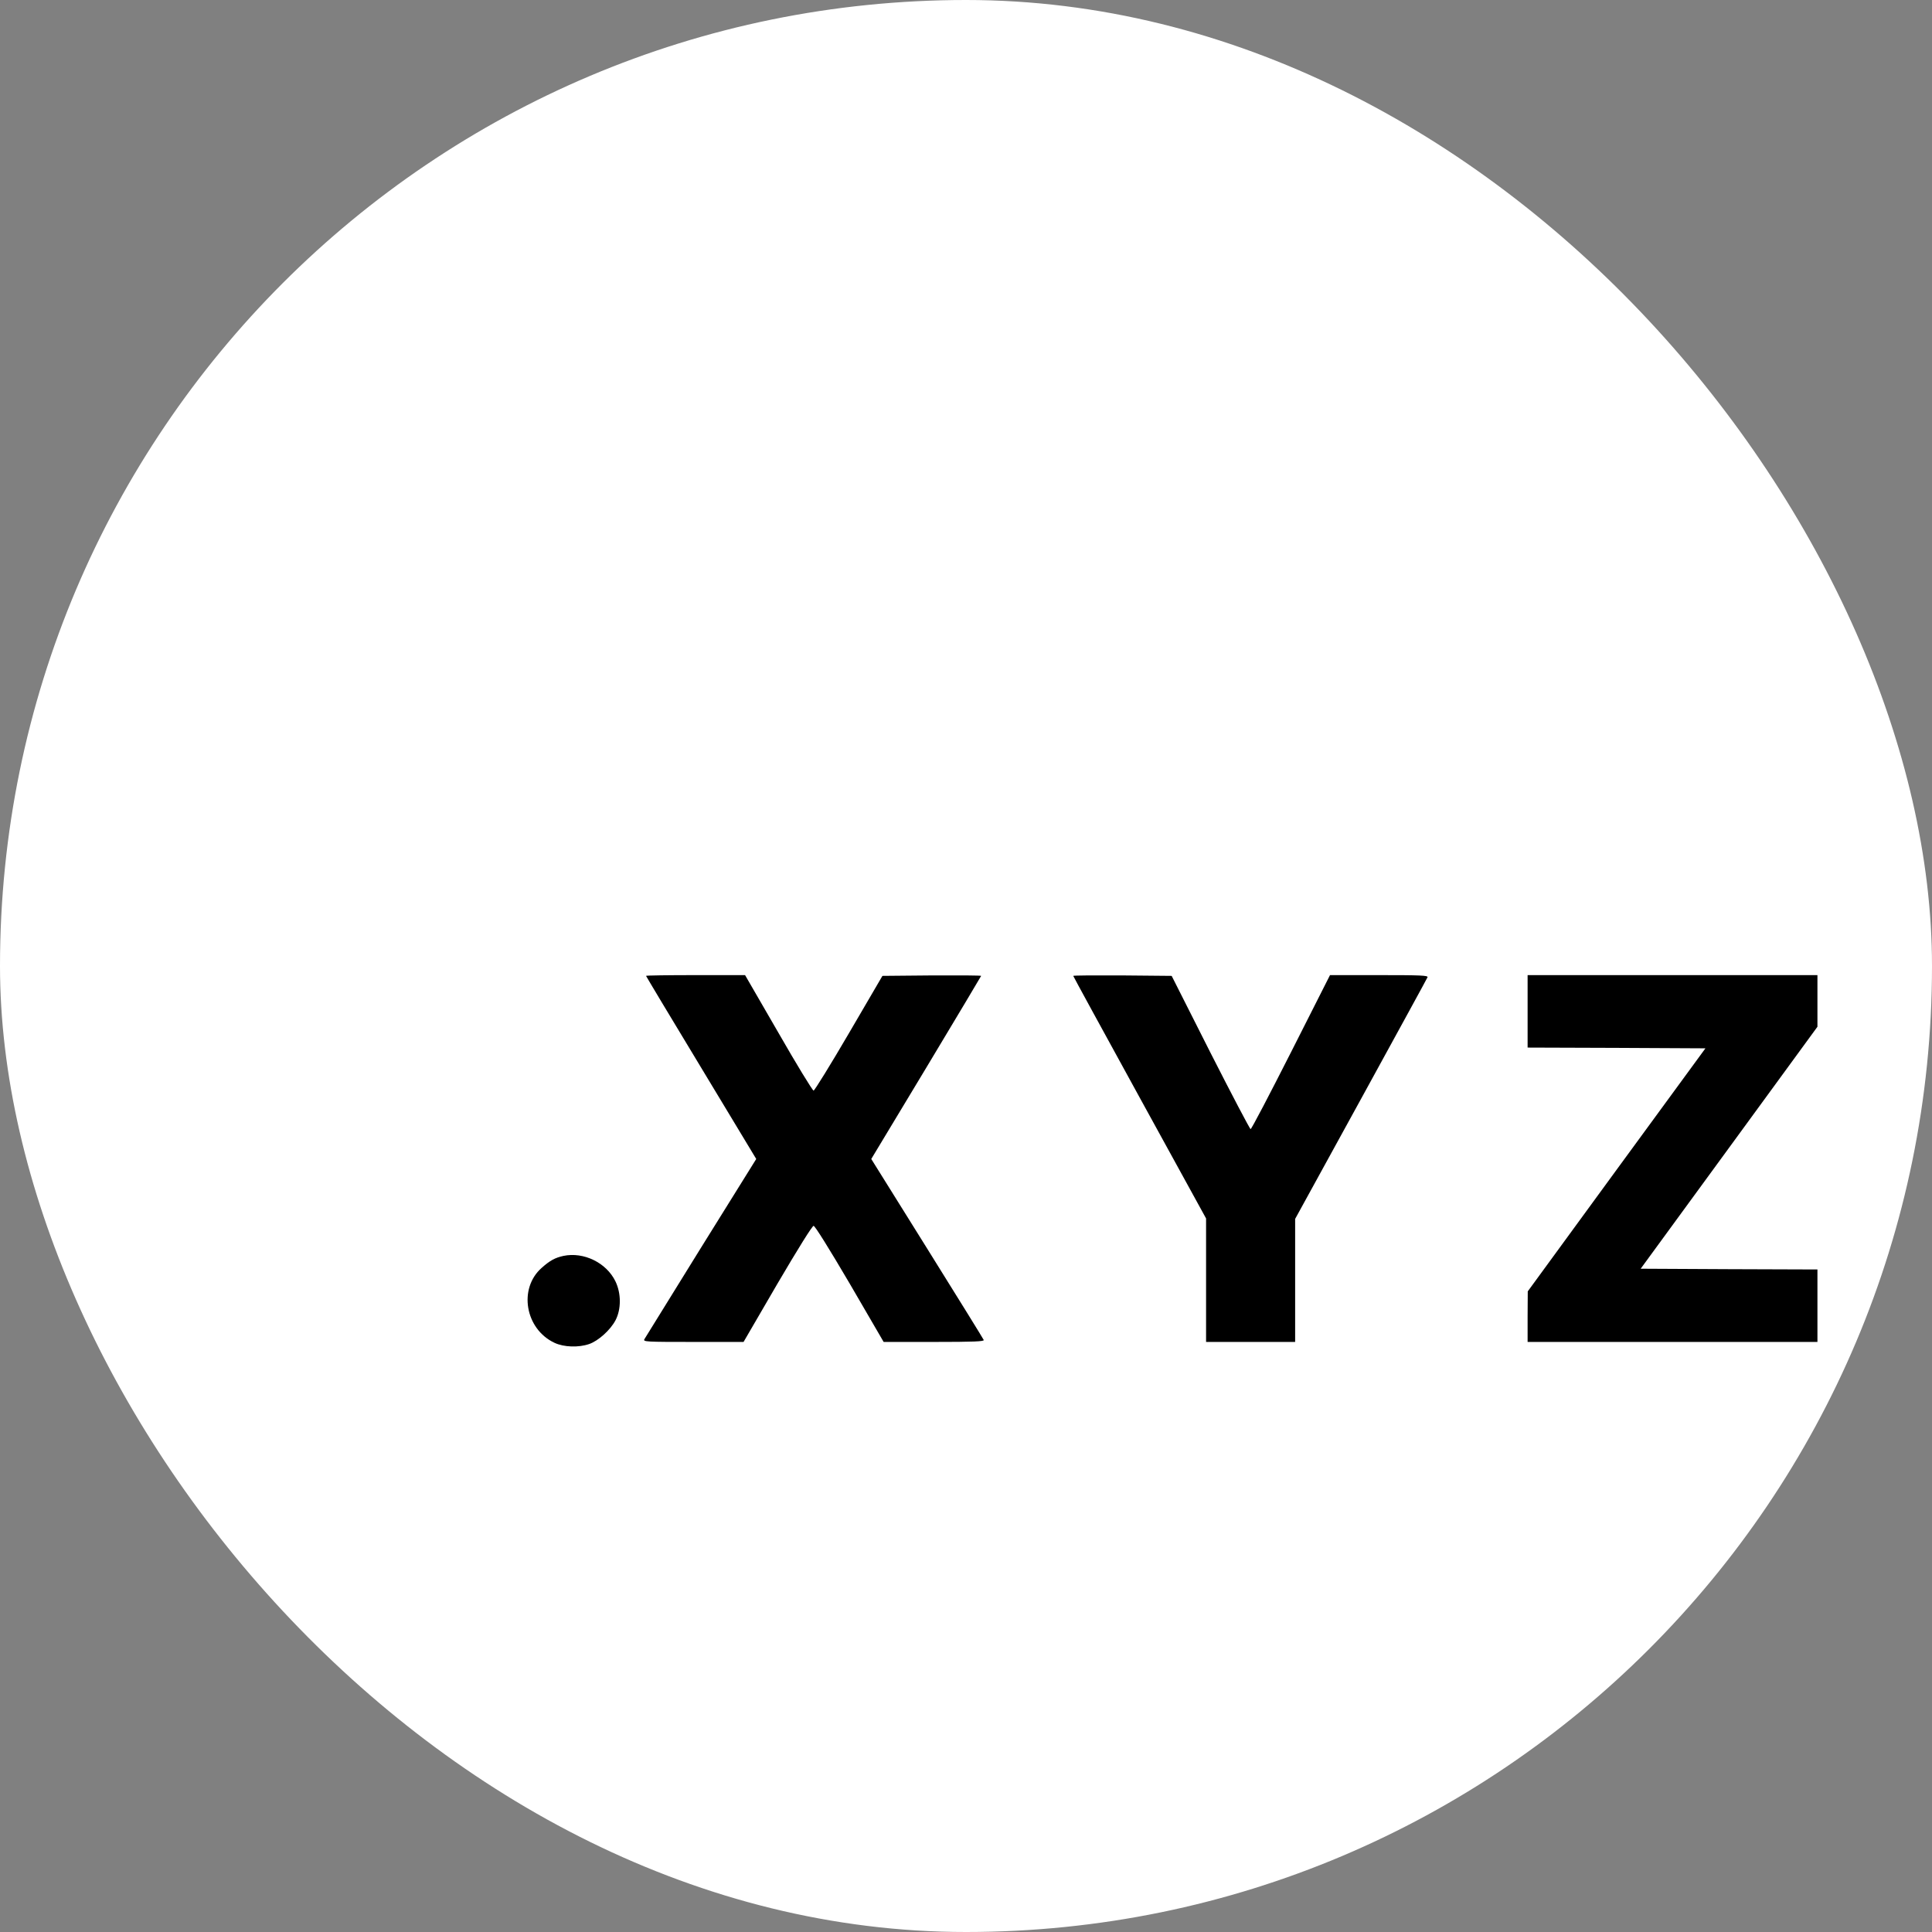 <svg xmlns="http://www.w3.org/2000/svg" version="1.1" xmlns:xlink="http://www.w3.org/1999/xlink" width="1000" height="1000"><rect width="100%" height="100%" fill="#808080" stroke="none"/><style>
    #light-icon {
      display: inline;
    }
    #dark-icon {
      display: none;
    }

    @media (prefers-color-scheme: dark) {
      #light-icon {
        display: none;
      }
      #dark-icon {
        display: inline;
      }
    }
  </style><g id="light-icon"><svg xmlns="http://www.w3.org/2000/svg" version="1.1" xmlns:xlink="http://www.w3.org/1999/xlink" width="1000" height="1000"><g clip-path="url(#SvgjsClipPath1898)"><rect width="1000" height="1000" fill="#ffffff"></rect><g transform="matrix(0.586,0,0,0.586,200,200)"><svg xmlns="http://www.w3.org/2000/svg" version="1.1" xmlns:xlink="http://www.w3.org/1999/xlink" width="1024pt" height="1024pt"><svg version="1.0" xmlns="http://www.w3.org/2000/svg" width="1024pt" height="1024pt" viewBox="0 0 1024 1024" preserveAspectRatio="xMidYMid meet">

<g transform="translate(0,1024) scale(0.1,-0.1)" fill="#000000" stroke="none">
<path d="M1720 6335 c0 -2 164 -276 365 -608 l365 -605 -366 -588 c-201 -324
-370 -597 -375 -606 -9 -17 9 -18 324 -18 l333 0 224 385 c138 235 231 384
240 384 9 0 102 -149 240 -384 l224 -385 334 0 c263 0 333 3 329 13 -2 6 -171
279 -375 606 l-370 593 364 604 c200 333 364 607 364 609 0 3 -147 4 -327 3
l-327 -3 -222 -380 c-122 -209 -228 -380 -234 -380 -7 0 -112 172 -233 383
l-221 382 -328 0 c-180 0 -328 -2 -328 -5z"></path>
<path d="M4550 6335 c0 -3 198 -365 440 -806 l440 -801 0 -409 0 -409 295 0
295 0 0 408 0 407 436 794 c239 436 438 799 441 807 4 12 -46 14 -320 14
l-326 0 -258 -510 c-142 -280 -262 -510 -268 -510 -5 0 -125 229 -267 508
l-256 507 -326 3 c-179 1 -326 0 -326 -3z"></path>
<path d="M7560 6100 l0 -240 589 -2 589 -3 -589 -805 -588 -805 -1 -167 0
-168 960 0 960 0 0 240 0 240 -585 2 -586 3 586 802 585 801 0 171 0 171 -960
0 -960 0 0 -240z"></path>
<path d="M1173 4480 c-55 -12 -89 -30 -144 -79 -156 -137 -110 -406 85 -497
62 -29 159 -32 229 -8 61 21 141 93 175 158 38 73 38 178 -1 258 -60 123 -210
196 -344 168z"></path>
</g>
</svg></svg></g></g><defs><clipPath id="SvgjsClipPath1898"><rect width="1000" height="1000" x="0" y="0" rx="500" ry="500"></rect></clipPath></defs></svg></g><g id="dark-icon"><svg xmlns="http://www.w3.org/2000/svg" version="1.1" xmlns:xlink="http://www.w3.org/1999/xlink" width="1000" height="1000"><g clip-path="url(#SvgjsClipPath1899)"><rect width="1000" height="1000" fill="#ffffff"></rect><g transform="matrix(0.488,0,0,0.488,250,250)"><svg xmlns="http://www.w3.org/2000/svg" version="1.1" xmlns:xlink="http://www.w3.org/1999/xlink" width="1024pt" height="1024pt"><svg version="1.0" xmlns="http://www.w3.org/2000/svg" width="1024pt" height="1024pt" viewBox="0 0 1024 1024" preserveAspectRatio="xMidYMid meet">

<g transform="translate(0,1024) scale(0.1,-0.1)" fill="#000000" stroke="none">
<path d="M1720 6335 c0 -2 164 -276 365 -608 l365 -605 -366 -588 c-201 -324
-370 -597 -375 -606 -9 -17 9 -18 324 -18 l333 0 224 385 c138 235 231 384
240 384 9 0 102 -149 240 -384 l224 -385 334 0 c263 0 333 3 329 13 -2 6 -171
279 -375 606 l-370 593 364 604 c200 333 364 607 364 609 0 3 -147 4 -327 3
l-327 -3 -222 -380 c-122 -209 -228 -380 -234 -380 -7 0 -112 172 -233 383
l-221 382 -328 0 c-180 0 -328 -2 -328 -5z"></path>
<path d="M4550 6335 c0 -3 198 -365 440 -806 l440 -801 0 -409 0 -409 295 0
295 0 0 408 0 407 436 794 c239 436 438 799 441 807 4 12 -46 14 -320 14
l-326 0 -258 -510 c-142 -280 -262 -510 -268 -510 -5 0 -125 229 -267 508
l-256 507 -326 3 c-179 1 -326 0 -326 -3z"></path>
<path d="M7560 6100 l0 -240 589 -2 589 -3 -589 -805 -588 -805 -1 -167 0
-168 960 0 960 0 0 240 0 240 -585 2 -586 3 586 802 585 801 0 171 0 171 -960
0 -960 0 0 -240z"></path>
<path d="M1173 4480 c-55 -12 -89 -30 -144 -79 -156 -137 -110 -406 85 -497
62 -29 159 -32 229 -8 61 21 141 93 175 158 38 73 38 178 -1 258 -60 123 -210
196 -344 168z"></path>
</g>
</svg></svg></g></g><defs><clipPath id="SvgjsClipPath1899"><rect width="1000" height="1000" x="0" y="0" rx="500" ry="500"></rect></clipPath></defs></svg></g></svg>